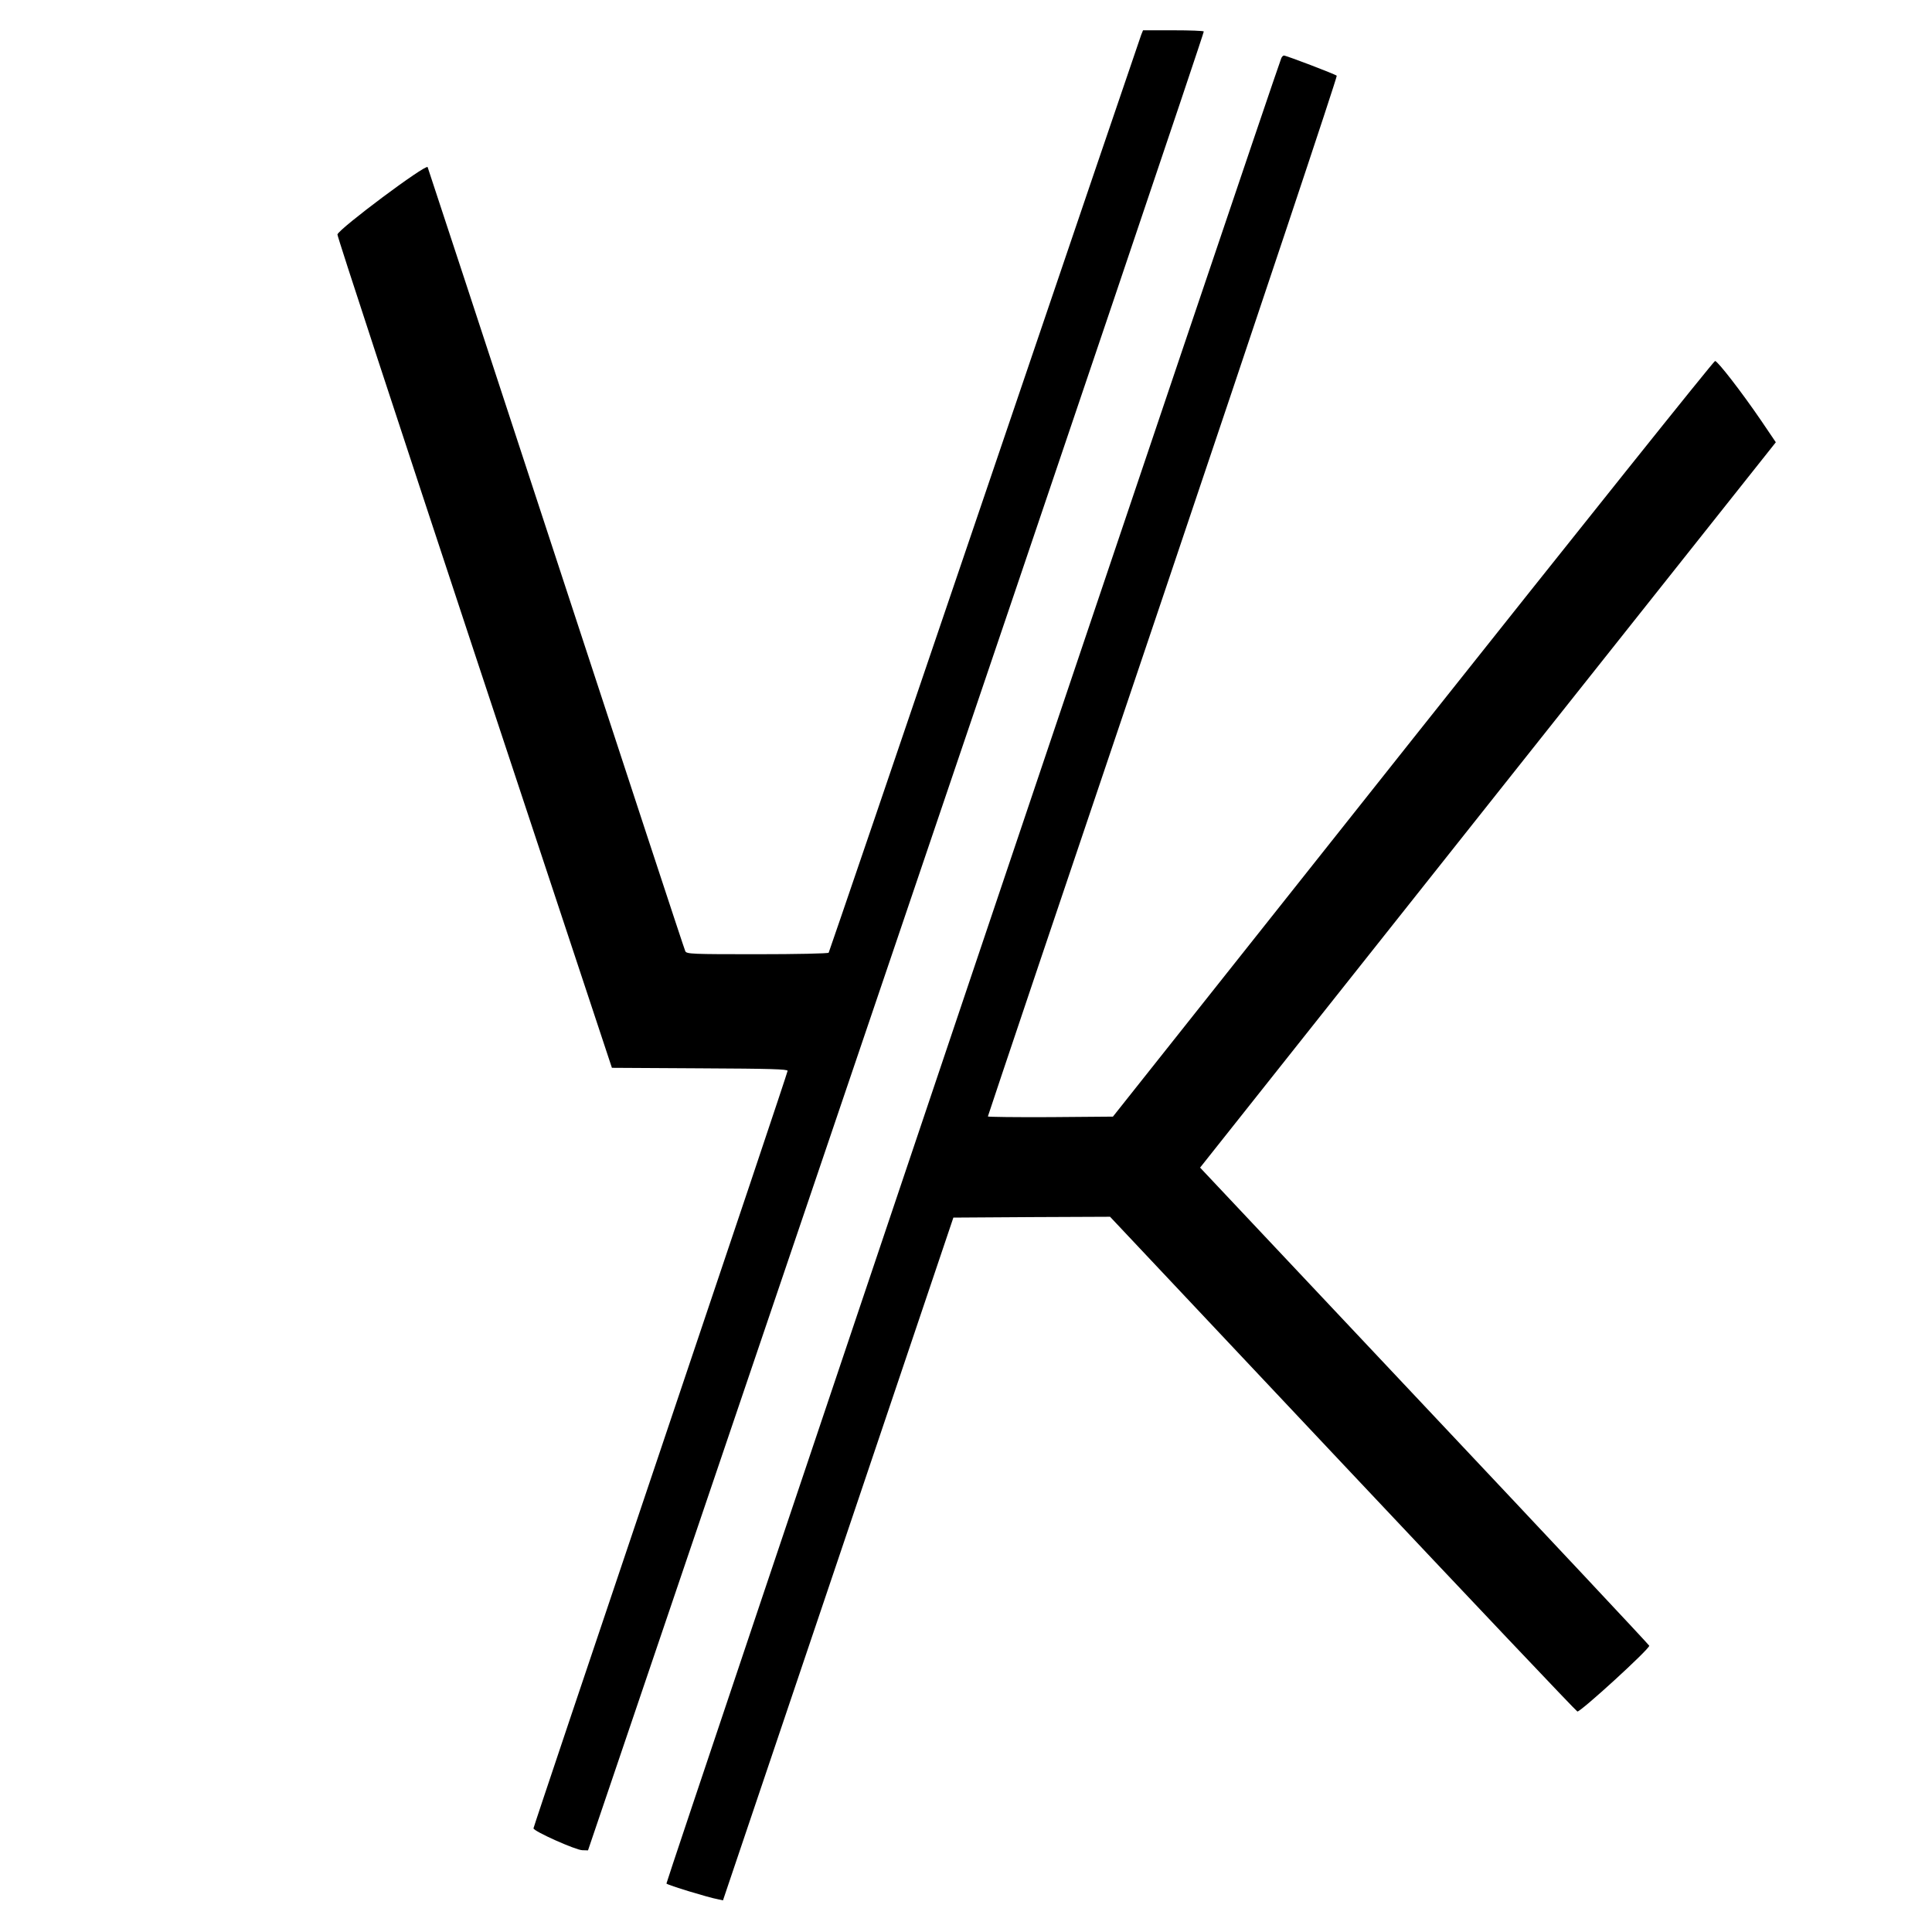 <?xml version="1.0" encoding="UTF-8" standalone="no"?> <svg xmlns="http://www.w3.org/2000/svg" version="1.0" width="1148pt" height="1148pt" viewBox="0 0 1148 1148" preserveAspectRatio="xMidYMid meet"><g transform="translate(0,1148) scale(0.1,-0.1)" fill="#000000" stroke="none"><path d="M6781 11273 c-6 -16 -425 -1247 -931 -2737 -506 -1490 -923 -2712 -926 -2717 -3 -5 -194 -9 -424 -9 -389 0 -420 1 -428 18 -5 9 -350 1059 -767 2332 -417 1273 -761 2320 -764 2327 -10 20 -523 -363 -536 -400 -3 -7 364 -1123 813 -2482 l818 -2470 522 -3 c423 -2 522 -5 522 -15 0 -8 -340 -1021 -755 -2252 -415 -1231 -755 -2243 -755 -2249 0 -17 250 -129 290 -130 l34 -1 1832 5400 c1008 2970 1830 5403 1827 5408 -2 4 -84 7 -182 7 l-179 0 -11 -27z"></path><path d="M7613 11133 c-50 -128 -3658 -10840 -3653 -10845 6 -9 252 -84 304 -93 l32 -7 685 2029 684 2028 466 3 465 2 1384 -1470 c761 -808 1388 -1470 1393 -1470 22 0 427 370 427 391 0 4 -601 645 -1335 1424 l-1334 1417 73 92 c40 50 809 1020 1710 2155 l1638 2063 -86 127 c-118 173 -260 356 -275 356 -8 0 -815 -1010 -1796 -2245 l-1782 -2245 -371 -3 c-205 -1 -372 1 -372 4 0 4 468 1395 1041 3091 572 1697 1037 3089 1032 3093 -9 9 -300 120 -314 120 -5 0 -13 -8 -16 -17z"></path></g></svg> 